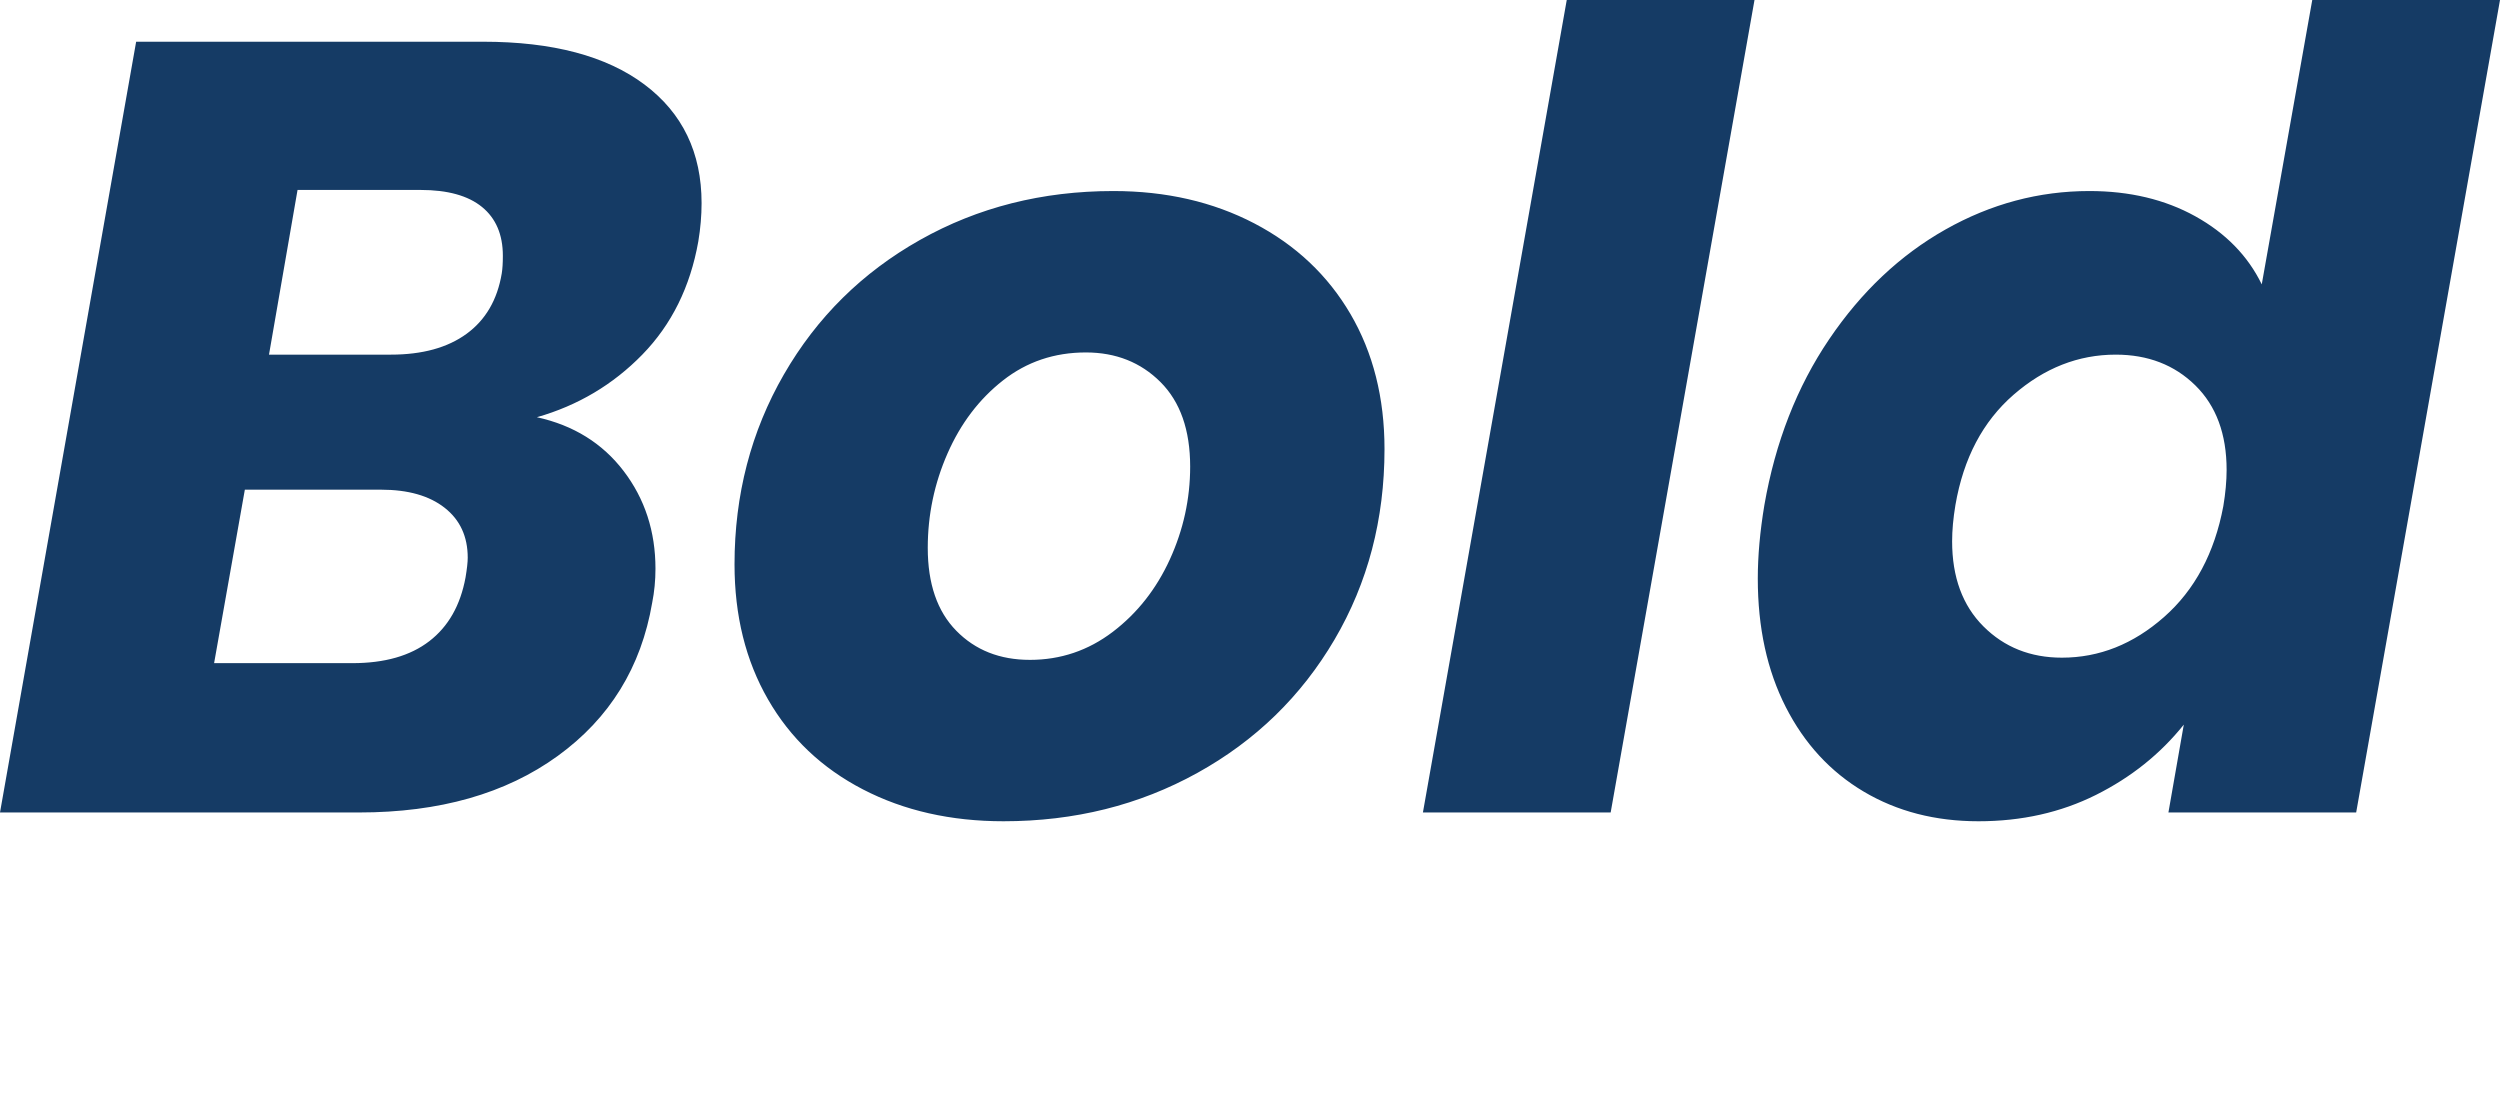 <?xml version="1.0" encoding="UTF-8"?>
<svg id="Calque_1" data-name="Calque 1" xmlns="http://www.w3.org/2000/svg" xmlns:xlink="http://www.w3.org/1999/xlink" version="1.1" viewBox="0 0 227.699 102">
  <defs>
    <style>
      .cls-1 {
        clip-path: url(#clippath);
      }

      .cls-2 {
        fill: none;
      }

      .cls-2, .cls-3 {
        stroke-width: 0px;
      }

      .cls-3 {
        fill: #153b65;
      }
    </style>
    <clipPath id="clippath">
      <rect class="cls-2" width="227.699" height="74.8"/>
    </clipPath>
  </defs>
  <g class="cls-1">
    <path class="cls-3" d="M202.499,46.1c-.8,4.267-2.6,7.634-5.4,10.1-2.8,2.467-5.9,3.7-9.3,3.7-2.867,0-5.25-.95-7.15-2.85-1.9-1.9-2.85-4.483-2.85-7.75,0-1,.1-2.1.3-3.3.733-4.266,2.5-7.616,5.3-10.05,2.8-2.433,5.9-3.65,9.3-3.65,2.933,0,5.35.934,7.25,2.8,1.9,1.867,2.85,4.434,2.85,7.7,0,1-.1,2.1-.3,3.3M160.699,46c-.4,2.4-.6,4.634-.6,6.7,0,4.467.85,8.367,2.55,11.7,1.7,3.334,4.065,5.9,7.1,7.7,3.033,1.8,6.515,2.7,10.45,2.7s7.5-.8,10.7-2.4c3.2-1.6,5.865-3.733,8-6.4l-1.4,8h17.1L227.699,0h-17.1l-4.6,25.9c-1.267-2.6-3.285-4.666-6.05-6.2-2.767-1.533-5.985-2.3-9.65-2.3-4.6,0-8.967,1.167-13.1,3.5-4.135,2.334-7.667,5.667-10.6,10-2.935,4.334-4.9,9.367-5.9,15.1M142.699,0l-13.1,74h17.1L159.799,0h-17.1ZM93.8,60.1c-2.735,0-4.968-.883-6.7-2.65-1.735-1.766-2.6-4.283-2.6-7.55,0-3,.6-5.866,1.8-8.6,1.2-2.733,2.882-4.95,5.05-6.65,2.165-1.7,4.682-2.55,7.55-2.55,2.732,0,5,.9,6.8,2.7,1.8,1.8,2.7,4.367,2.7,7.7,0,2.934-.618,5.75-1.85,8.45-1.235,2.7-2.968,4.9-5.2,6.6-2.235,1.7-4.75,2.55-7.55,2.55M91.4,74.8c6.465,0,12.35-1.466,17.65-4.4,5.3-2.933,9.465-6.983,12.5-12.15,3.032-5.166,4.55-10.95,4.55-17.35,0-4.666-1.035-8.766-3.1-12.3-2.068-3.533-4.985-6.283-8.75-8.25-3.768-1.966-8.05-2.95-12.85-2.95-6.468,0-12.335,1.484-17.6,4.45-5.268,2.967-9.4,7.05-12.4,12.25-3,5.2-4.5,10.967-4.5,17.3,0,4.667,1.015,8.767,3.05,12.3,2.032,3.534,4.915,6.267,8.65,8.2,3.732,1.934,8,2.9,12.8,2.9M42.4,52.6c-.467,2.534-1.567,4.467-3.3,5.8-1.734,1.334-4.067,2-7,2h-12.6l2.8-15.8h12.4c2.466,0,4.4.55,5.8,1.65,1.4,1.1,2.1,2.617,2.1,4.55,0,.4-.067,1-.2,1.8M35.6,32.3h-11.1l2.6-15h11.2c2.466,0,4.333.517,5.6,1.55,1.266,1.034,1.9,2.517,1.9,4.45,0,.667-.034,1.2-.1,1.6-.4,2.4-1.467,4.234-3.2,5.5-1.734,1.267-4.034,1.9-6.9,1.9M63.6,22c.2-1.2.3-2.366.3-3.5,0-4.6-1.734-8.2-5.2-10.8-3.467-2.6-8.367-3.9-14.7-3.9H12.4L0,74h32.7c7.333,0,13.366-1.716,18.1-5.15,4.733-3.433,7.6-8.083,8.6-13.95.2-1,.3-2.033.3-3.1,0-3.4-.967-6.366-2.9-8.9-1.934-2.533-4.567-4.166-7.9-4.9,3.733-1.066,6.933-2.966,9.6-5.7,2.666-2.733,4.366-6.166,5.1-10.3"/>
  </g>
</svg>